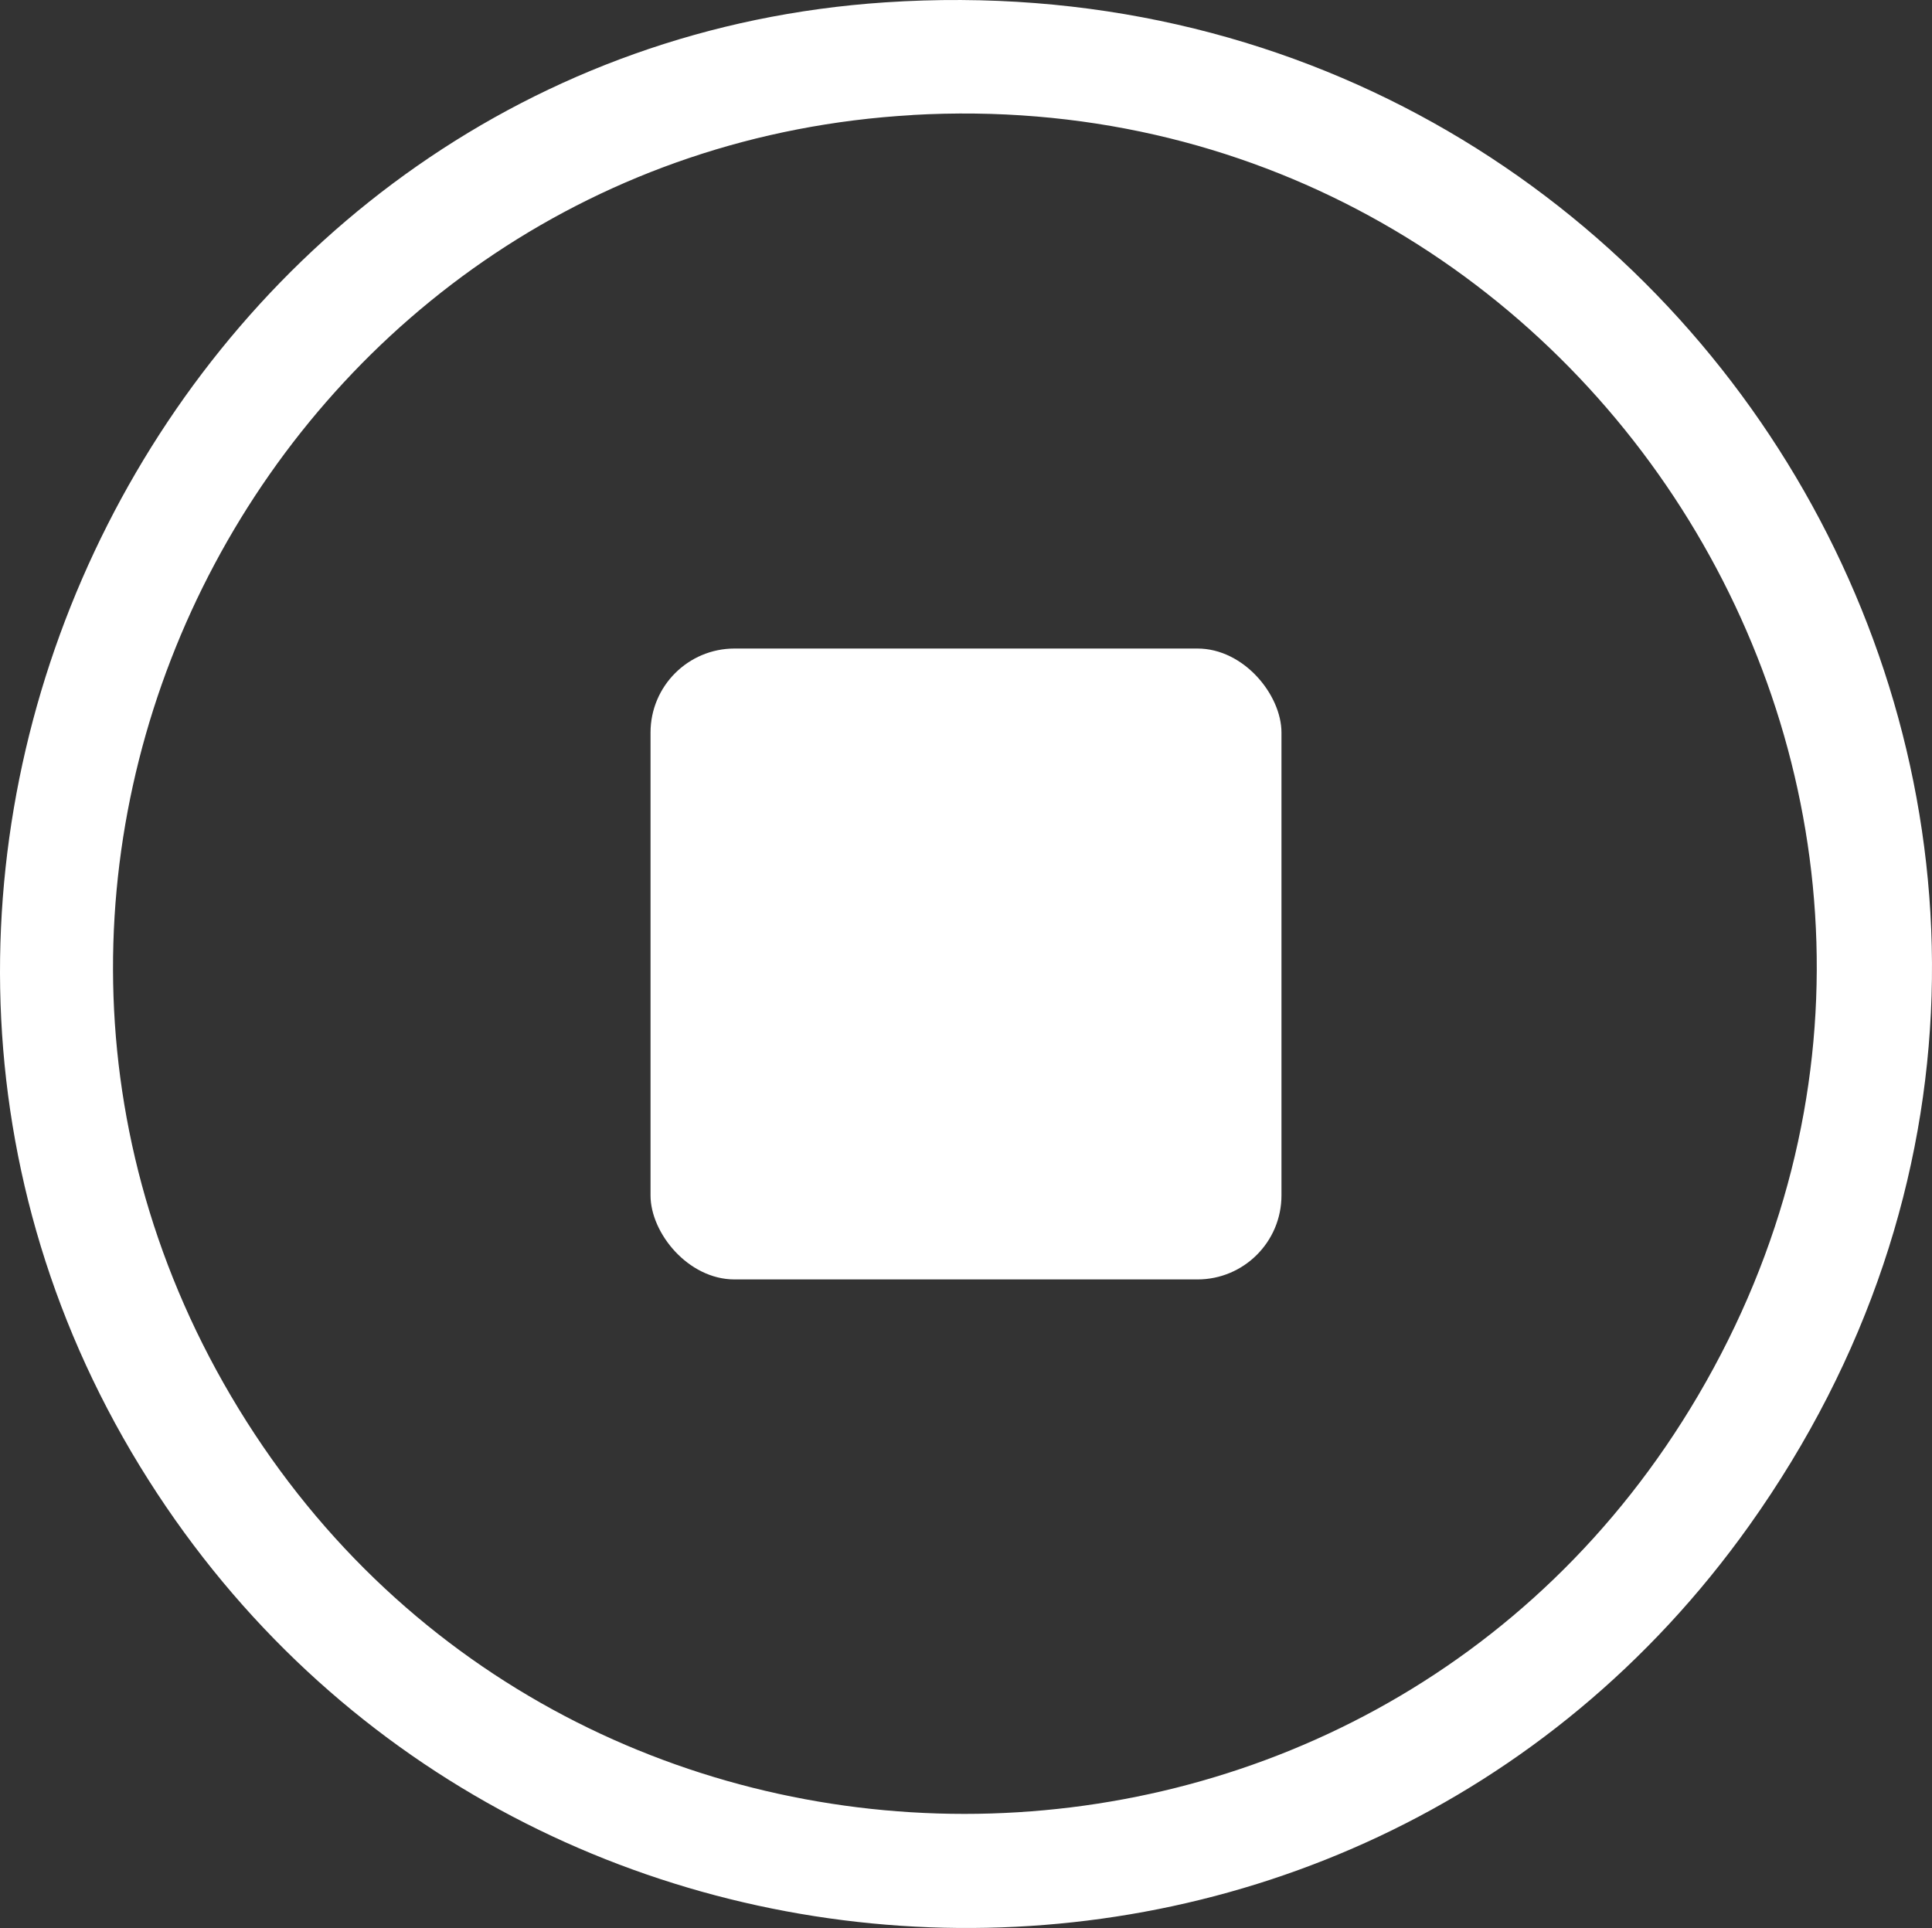 <?xml version="1.0" encoding="UTF-8"?><svg id="Capa_2" xmlns="http://www.w3.org/2000/svg" viewBox="0 0 564.99 563.86"><rect x="0" y="0" width="564.99" height="563.86" fill="#333333" stroke="none"/><defs><style>.cls-1{fill:#fff;}</style></defs><g id="Capa_1-2"><path class="cls-1" d="M258.85.69c239.66-15.96,392.78,248.7,252.7,445.46-117.19,164.6-365.43,154.52-470.65-17.37C-67.52,251.64,51.43,14.5,258.85.69ZM266.83,33.65C82.52,44.23-26.54,248.3,67.49,408.18c95.89,163.05,333.14,163.11,429.07,0,101.14-171.97-31.68-385.92-229.73-374.55Z"/><rect class="cls-1" x="190.24" y="189.67" width="184.51" height="184.51" rx="24.57" ry="24.57"/></g></svg>